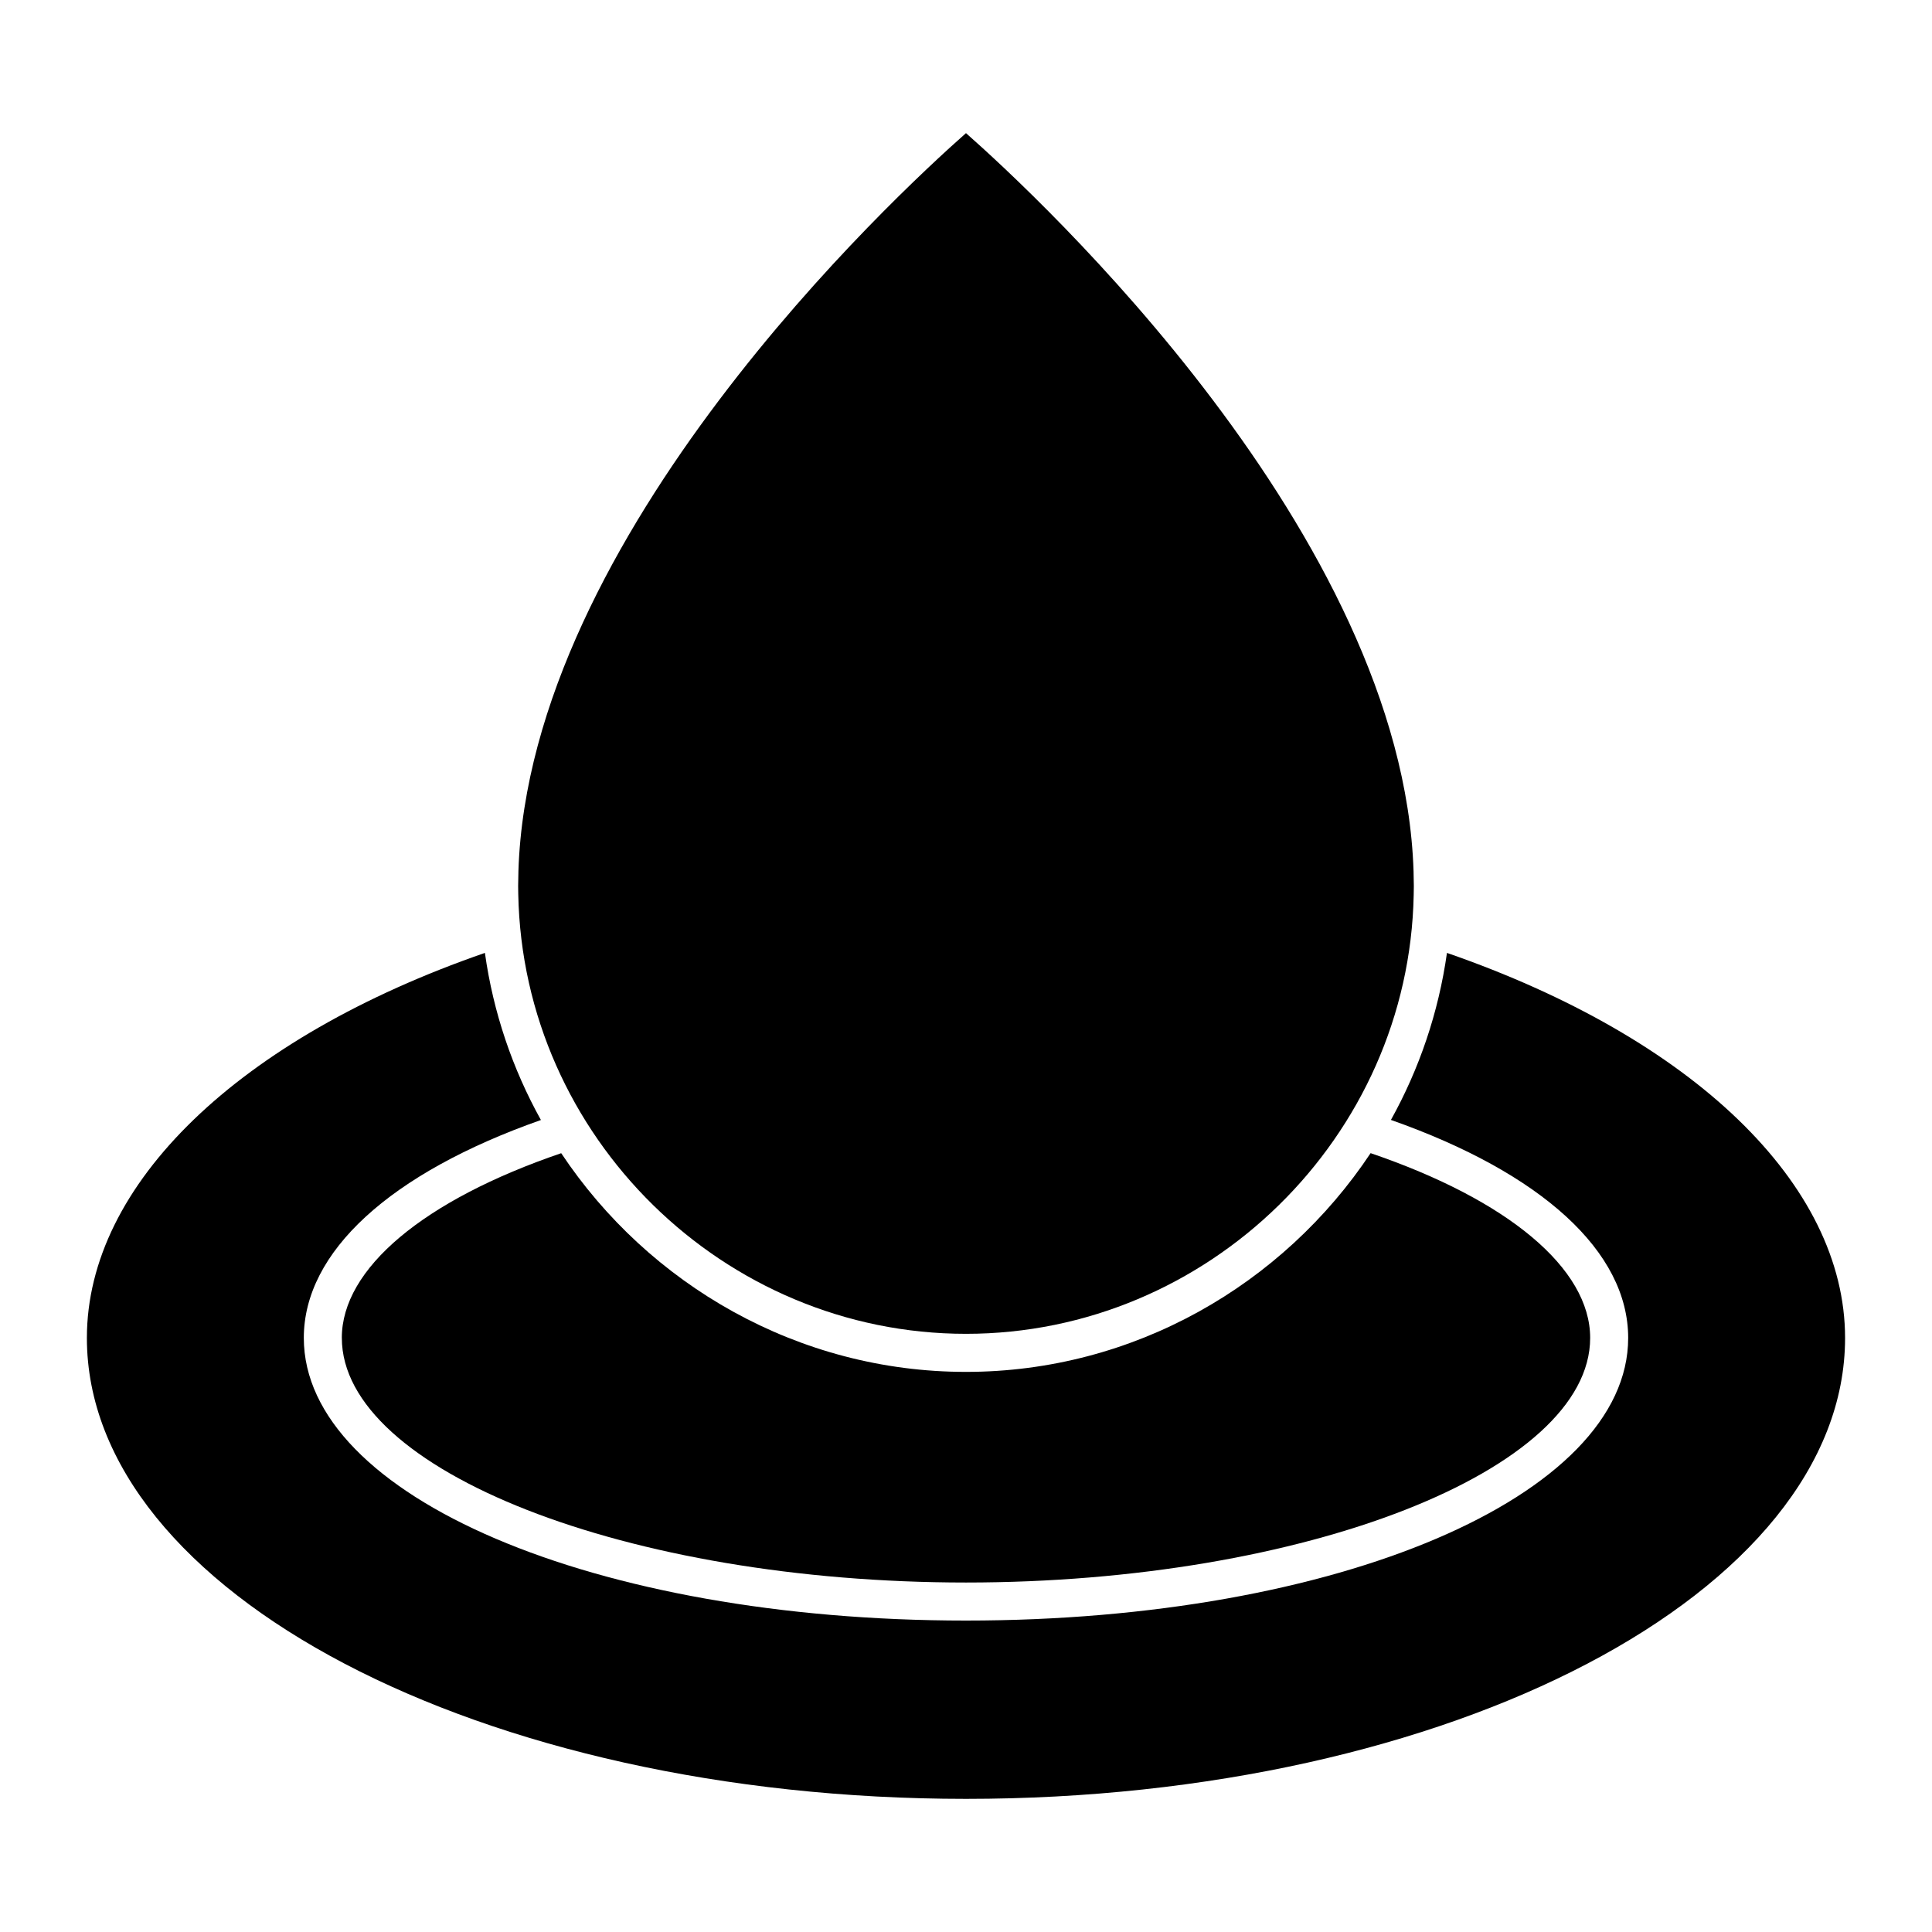 <?xml version="1.0" encoding="UTF-8"?>
<!-- Uploaded to: SVG Repo, www.svgrepo.com, Generator: SVG Repo Mixer Tools -->
<svg fill="#000000" width="800px" height="800px" version="1.1" viewBox="144 144 512 512" xmlns="http://www.w3.org/2000/svg">
 <g>
  <path d="m518.68 378.8-0.074-3.93c-2.832-89.109-99.562-178.79-118.61-195.59-19.039 16.812-115.78 106.54-118.61 195.54l-0.074 3.984 0.031 2.172c1.246 64.332 54.477 116.5 118.65 116.5 64.164 0 117.39-52.168 118.65-116.3z"/>
  <path d="m527.46 396.52c-2.231 15.844-7.356 30.789-14.848 44.27 40.023 14.09 62.871 34.953 62.871 57.773 0 41.996-77.082 74.902-175.49 74.902-98.398 0-175.48-32.902-175.48-74.902 0-22.797 22.832-43.66 62.836-57.75-7.5-13.492-12.629-28.441-14.844-44.285-65.191 22.574-105.48 61.297-105.48 102.04 0 67.355 104.51 122.15 232.97 122.15s232.97-54.801 232.97-122.15c-0.004-40.738-40.301-79.461-105.51-102.04z"/>
  <path d="m234.59 498.56c0 35.141 75.746 64.824 165.41 64.824 89.664 0 165.41-29.691 165.41-64.824 0-18.367-21.703-36.535-58.184-48.965-23.184 34.863-62.773 57.969-107.23 57.969-44.48 0-84.086-23.125-107.27-57.957-36.457 12.434-58.141 30.59-58.141 48.953z"/>
 </g>
</svg>
